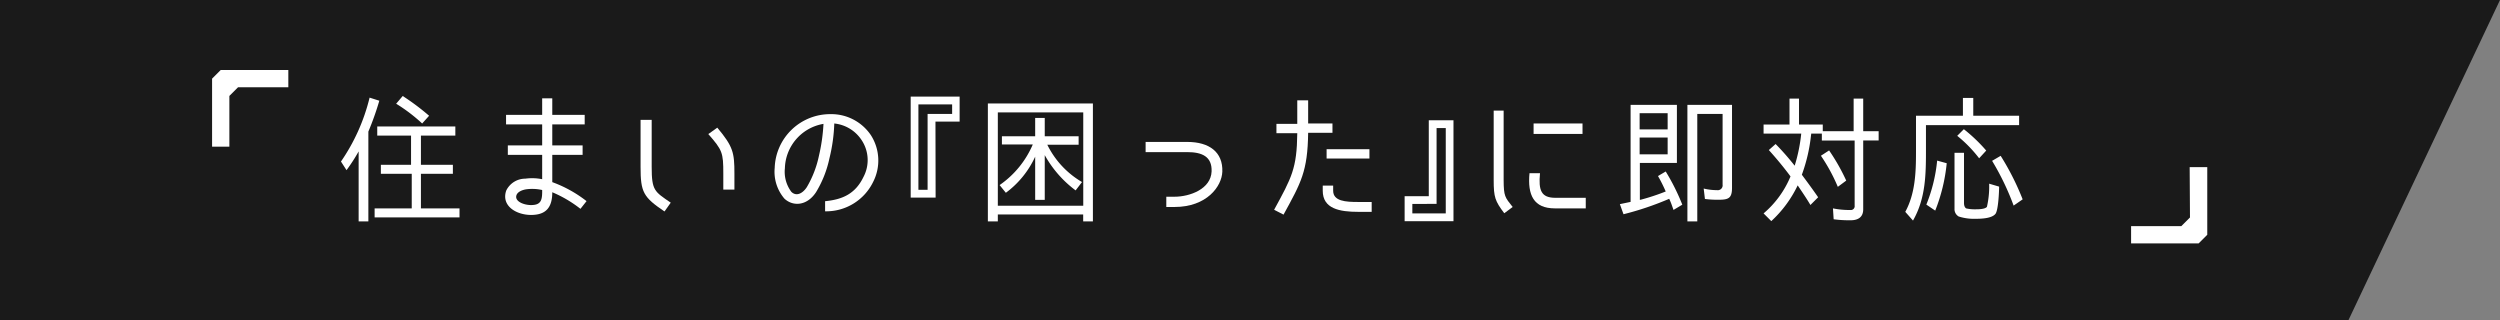 <svg xmlns="http://www.w3.org/2000/svg" viewBox="0 0 323.93 41.47"><rect x="0" y="0" width="323.93" height="41.47" fill="#808080" stroke="none"/><defs><style>.cls-1{opacity:0.8;}.cls-2{fill:#fff;}</style></defs><g id="レイヤー_2" data-name="レイヤー 2"><g id="レイヤー_3" data-name="レイヤー 3"><polyline class="cls-1" points="0 0 323.93 0 304.3 41.47 0 41.47 0 1.31"/><path class="cls-2" d="M44.9,22.05l-.72-1.12a25,25,0,0,0,3.71-8.28l1.26.4a37.36,37.36,0,0,1-1.42,4V28.69H46.47V19.62A23.51,23.51,0,0,1,44.9,22.05Zm9.64.47V27h5v1.17h-11V27h4.81V22.52H49.35V21.35h3.91V17.57H48.88V16.39H59v1.18H54.54v3.78h4.14v1.17Zm-3.21-9.08.85-1A30.52,30.52,0,0,1,55.6,15l-.9,1h0A21.23,21.23,0,0,0,51.33,13.44Z"/><path class="cls-2" d="M71.56,24.91c0,2-.84,2.94-2.75,2.94s-3.89-1.17-3.22-3.15a2.74,2.74,0,0,1,2.48-1.55,6.52,6.52,0,0,1,2.18.07V20.07H65.8V18.84h4.45V16.12H65.57V14.88h4.68V12.74h1.31v2.14h4.2v1.24h-4.2v2.72h3.93v1.23H71.56V23.6A16.2,16.2,0,0,1,76,26.06l-.79,1A15.81,15.81,0,0,0,71.56,24.91Zm-3.31-.39c-.56.07-1.24.34-1.35.84-.18.76,1,1.21,1.91,1.21,1.31,0,1.46-.65,1.44-1.95A5.87,5.87,0,0,0,68.25,24.52Z"/><path class="cls-2" d="M83,21.63v-6.1h1.44v6.1c0,3.07.37,3.19,2.47,4.63l-.81,1.14C83.35,25.54,83,24.91,83,21.63Zm8.81-4.28,1.13-.81C95,19,95.16,19.78,95.16,22.48v2.09H93.72V22.48C93.72,19.78,93.61,19.46,91.76,17.35Z"/><path class="cls-2" d="M111.88,22.93a4.66,4.66,0,0,0-.21-4.73A4.82,4.82,0,0,0,108.1,16a21.61,21.61,0,0,1-.63,4.52,14,14,0,0,1-1.74,4.39c-1.19,1.8-3,1.85-4.09.83a5.35,5.35,0,0,1-1.26-4,7.19,7.19,0,0,1,7.18-6.95,6.19,6.19,0,0,1,5.28,2.72,6.08,6.08,0,0,1,.3,6.05,6.77,6.77,0,0,1-6.23,3.82l0-1.31C109.2,25.85,110.84,25.09,111.88,22.93Zm-5.18-6.88a6,6,0,0,0-5,5.75,4.32,4.32,0,0,0,.84,3.06c.65.63,1.46.21,2-.61a13.38,13.38,0,0,0,1.57-4.06A23.27,23.27,0,0,0,106.7,16.05Z"/><path class="cls-2" d="M121.23,25.6H118V12.52h6.34v3.24h-3.13Zm2.14-10.84V13.53H119V24.59h1.19V14.76Z"/><path class="cls-2" d="M129.29,27.79v.9H128V13.41h13.61V28.69h-1.26v-.9Zm0-13.23v12.1h11.07V14.56Zm10.93,9-.85,1.11a14.46,14.46,0,0,1-4-4.57v5.8h-1.24V20.3a12.07,12.07,0,0,1-3.8,4.68l-.81-1a12.22,12.22,0,0,0,4.3-5.26h-4V17.66h4.31V15.28h1.24v2.38h4.39v1.09H135.7A11.43,11.43,0,0,0,140.22,23.6Z"/><path class="cls-2" d="M158.38,22.25c-.07,1.89-2,4.57-6.2,4.57h-1.06V25.49h1.06c2,0,4.72-1,4.81-3.28.07-1.94-1.26-2.5-3.15-2.5h-5.4V18.39h5.4C156.69,18.39,158.47,19.71,158.38,22.25Z"/><path class="cls-2" d="M166.31,27.81l-1.22-.63c2.28-4.18,2.95-5.35,3-9.92h-2.7V16.05h2.7V13h1.41v3h3.15v1.21H169.5C169.43,22.21,168.6,23.63,166.31,27.81Zm5.08-3.1v-.66h1.35v.66c0,1.37,1.64,1.46,3.21,1.46h1.78v1.28H176C173.57,27.45,171.39,27.05,171.39,24.71Zm6.05-5.38v1.21h-5.55V19.33Z"/><path class="cls-2" d="M182,25.42h3.13V15.58h3.2V28.66H182Zm5.33,2.23V16.59h-1.19v9.83H183v1.23Z"/><path class="cls-2" d="M196,26.82l-1.09.81c-1.19-1.58-1.37-2.07-1.37-4.3v-9h1.29v9C194.84,25.45,195,25.56,196,26.82Zm5.53-1.19h3.94V27h-4c-2.75,0-3.56-1.73-3.29-4.56h1.36C199.33,24.68,199.69,25.63,201.54,25.63ZM198.71,16h6.34v1.35h-6.34Z"/><path class="cls-2" d="M212.54,25.88h.05a28.56,28.56,0,0,0,3.24-1.07h0a19.38,19.38,0,0,0-1-2l1-.59a27.84,27.84,0,0,1,2.15,4.3l-1.14.68c-.18-.5-.34-1-.56-1.44a39,39,0,0,1-5.92,2l-.47-1.31,1.39-.29h0V13.59h6v7.52h-4.8V25.9Zm3.54-11.21h-3.63v2.1h3.63Zm0,3.15h-3.63V20h3.63Zm6.65,8.06a12.19,12.19,0,0,1-1.82-.1l-.16-1.35a7.65,7.65,0,0,0,1.74.21.63.63,0,0,0,.71-.72V14.76h-3.28V28.69h-1.28V13.59h5.78V24.33C224.42,25.65,224,25.88,222.73,25.88Z"/><path class="cls-2" d="M234.66,17.49a21.29,21.29,0,0,1-1.19,5.15h0c.74,1,1.43,1.93,2.11,2.92l-1,1c-.52-.88-1.08-1.69-1.65-2.54a15.22,15.22,0,0,1-3.42,4.63l-1-1A12.57,12.57,0,0,0,232,22.86c-.88-1.19-1.82-2.32-2.81-3.42l.88-.78a34.24,34.24,0,0,1,2.47,2.81,21.17,21.17,0,0,0,.85-4.16h-4.88V16.14h3.36V12.78h1.23v3.36h3.08V17h4V12.78h1.24V17h2v1.2h-2v8.92c0,1-.64,1.42-1.63,1.42a14.76,14.76,0,0,1-2.2-.13L237.5,27a10.75,10.75,0,0,0,2.24.21.5.5,0,0,0,.57-.57V18.21h-4.25v-.9h-1.38A.58.58,0,0,1,234.66,17.49Zm1.28,2.69,1.06-.69a25.9,25.9,0,0,1,2.22,3.91l-1.09.81h0A22.79,22.79,0,0,0,235.94,20.18Z"/><path class="cls-2" d="M249.55,19.24c0,3.24,0,6.41-1.68,9.34l-1-1.13c1.3-2.38,1.39-5.13,1.39-7.78V15h6.08V12.69h1.34V15h5.94v1.21H249.55ZM251,20.81l1.24.34a22.5,22.5,0,0,1-1.49,6.14l-1.15-.78A20.35,20.35,0,0,0,251,20.81ZM254.75,27a4.88,4.88,0,0,0,1.21.12c.34,0,1.24,0,1.49-.32a11.91,11.91,0,0,0,.29-3l1.29.38c0,.59-.1,3-.46,3.51-.47.63-1.91.66-2.61.66a6.44,6.44,0,0,1-2.17-.3,1.09,1.09,0,0,1-.54-1V19.8h1.23v6.46C254.48,26.51,254.51,26.82,254.75,27ZM253.6,17.6l.86-.86a21.06,21.06,0,0,1,2.9,2.77l-.92,1h0A16.77,16.77,0,0,0,253.6,17.6Zm4.52,3.24,1.11-.65a33.9,33.9,0,0,1,2.85,5.64l-1.17.81h0A33.5,33.5,0,0,0,258.12,20.84Z"/><path class="cls-2" d="M29.72,19H27.48V10.19L28.6,9.07h8.76v2.24H30.84l-1.12,1.12Z"/><path class="cls-2" d="M283.72,21.66H286v8.76l-1.12,1.12h-8.75V29.3h6.51l1.12-1.12Z"/></g></g></svg>